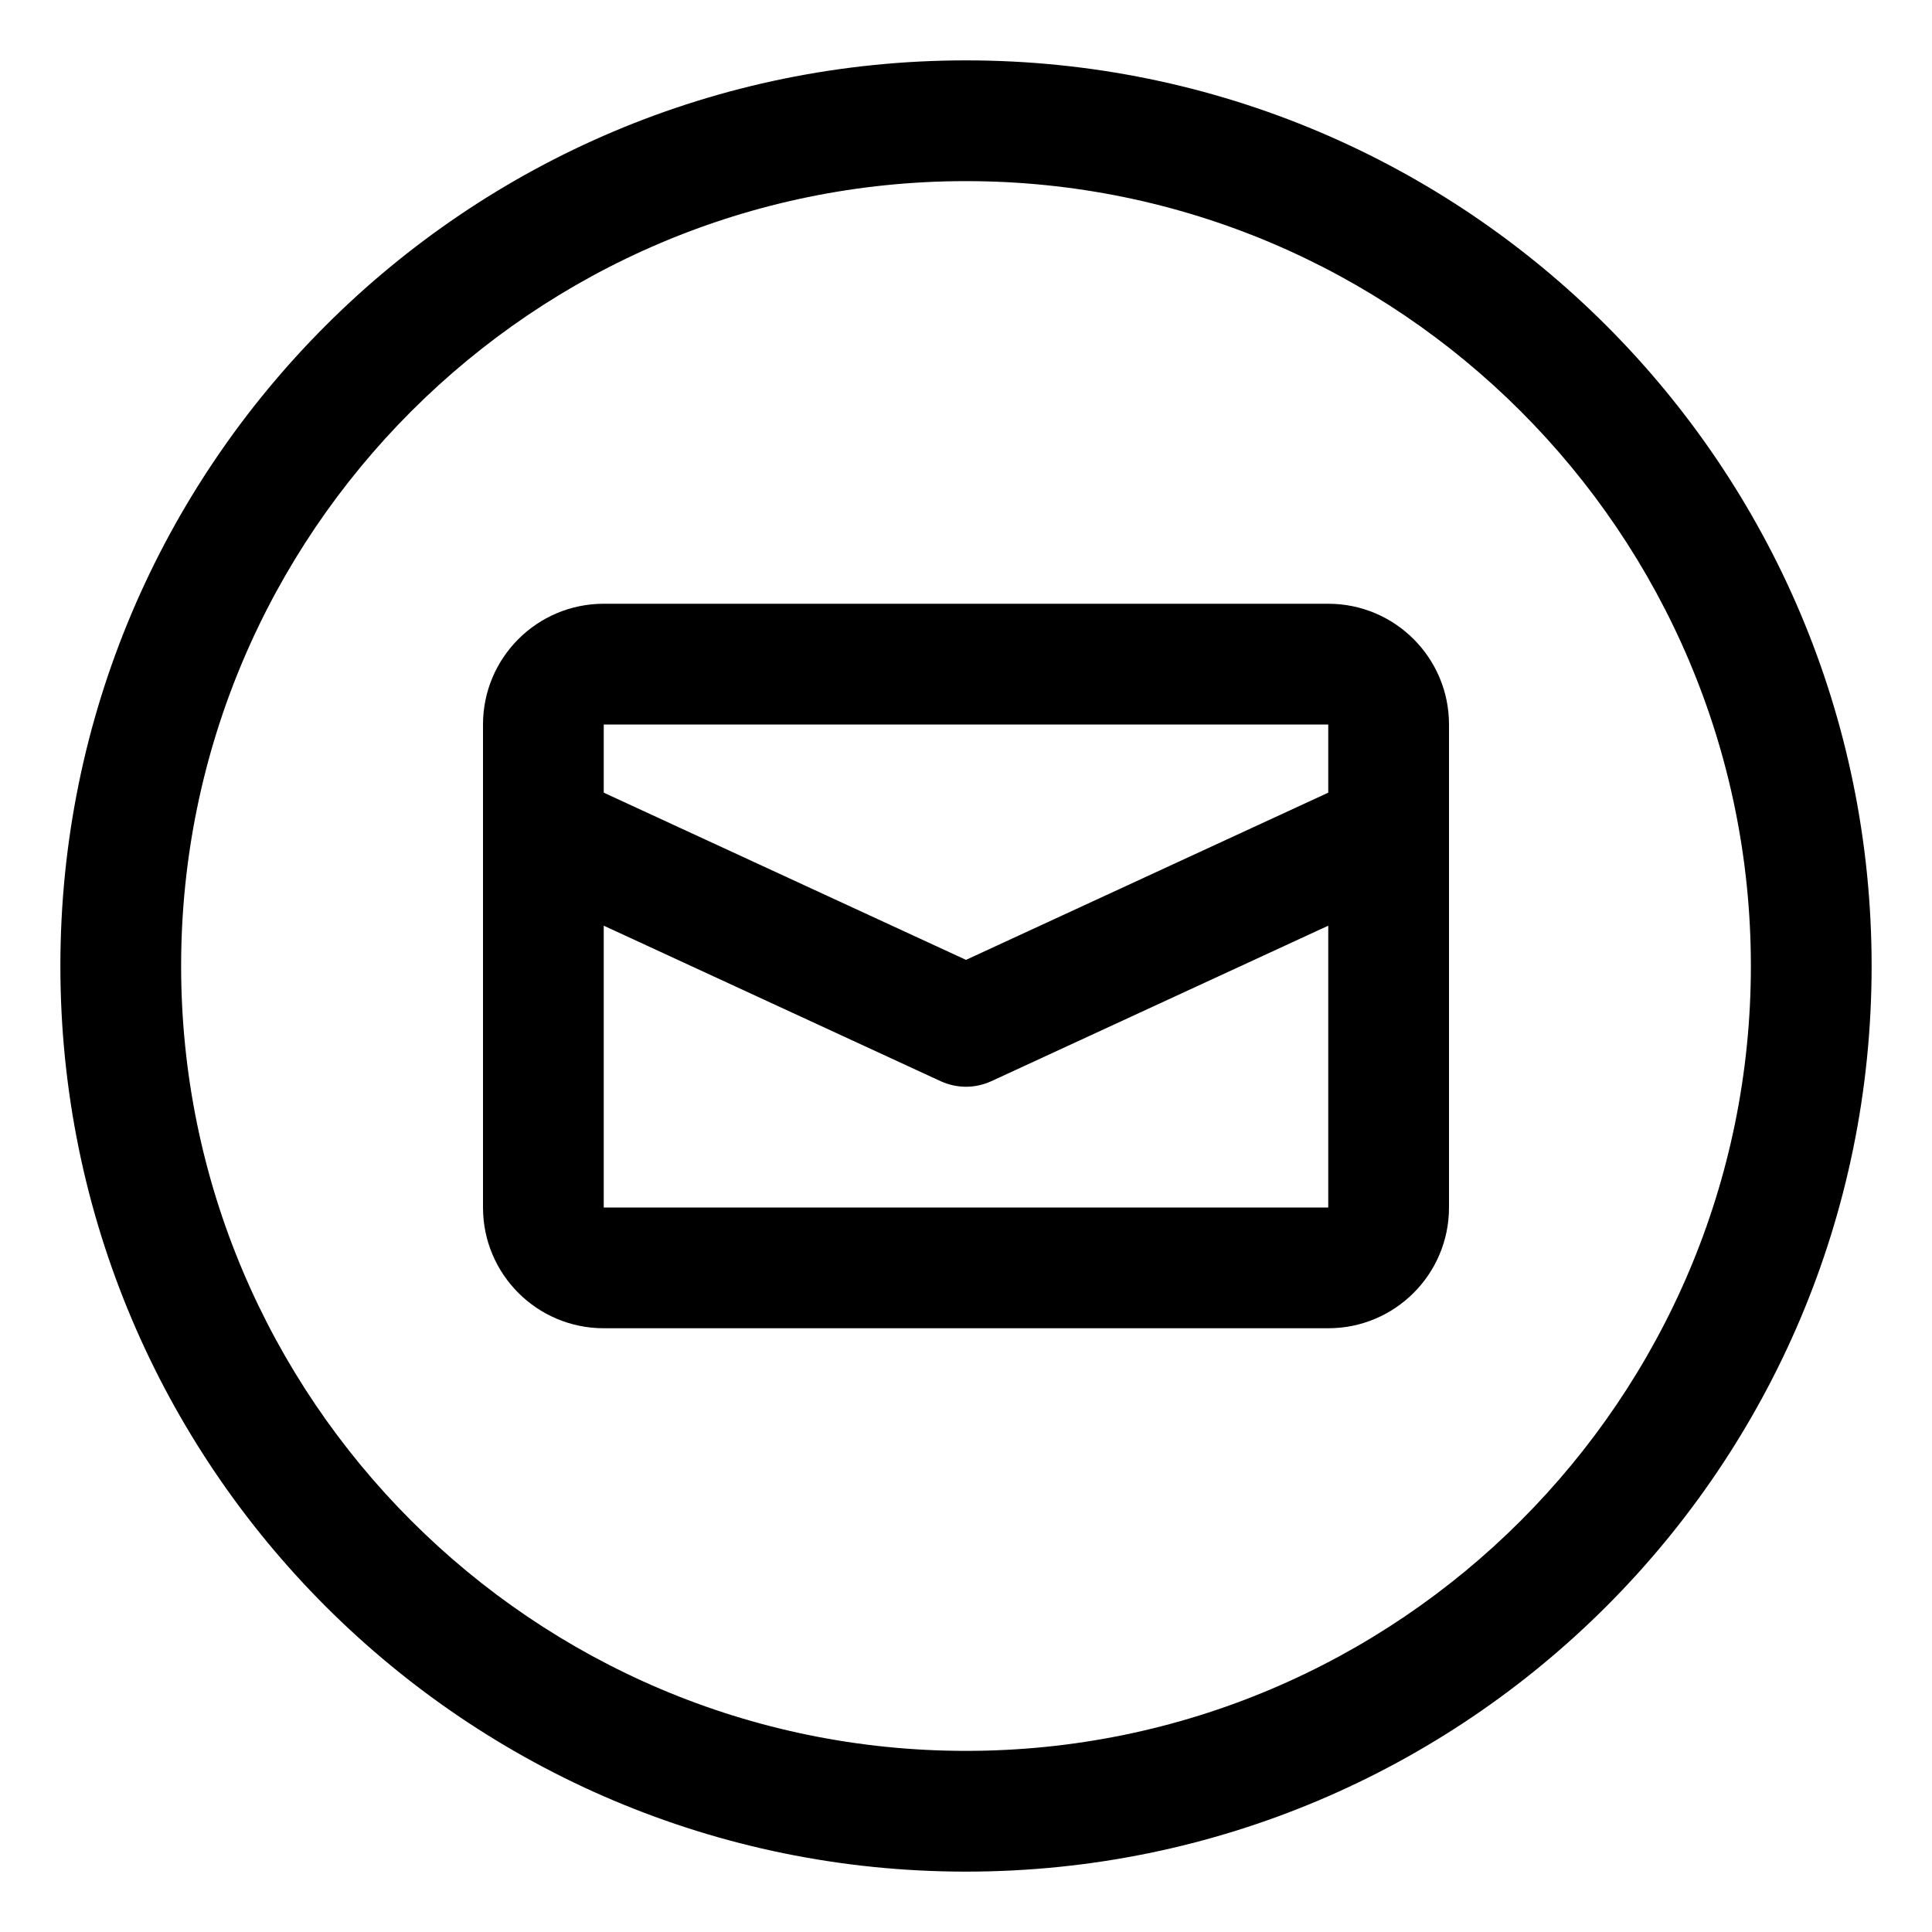 <svg xmlns="http://www.w3.org/2000/svg" viewBox="0 0 512 512"><!-- Font Awesome Pro 6.0.0-alpha2 by @fontawesome - https://fontawesome.com License - https://fontawesome.com/license (Commercial License) --><path d="M256 16C123.451 16 16 123.451 16 256S123.451 496 256 496S496 388.549 496 256S388.549 16 256 16ZM256 464C141.309 464 48 370.691 48 256S141.309 48 256 48S464 141.309 464 256S370.691 464 256 464ZM352 160H160C142.328 160 128 174.326 128 192V320C128 337.674 142.328 352 160 352H352C369.674 352 384 337.674 384 320V192C384 174.326 369.674 160 352 160ZM352 320H160V245.316L249.297 286.531C251.422 287.5 253.719 288 256 288S260.578 287.5 262.703 286.531L352 245.316V320ZM352 210.066L256 254.375L160 210.066V192H352V210.066Z"/></svg>